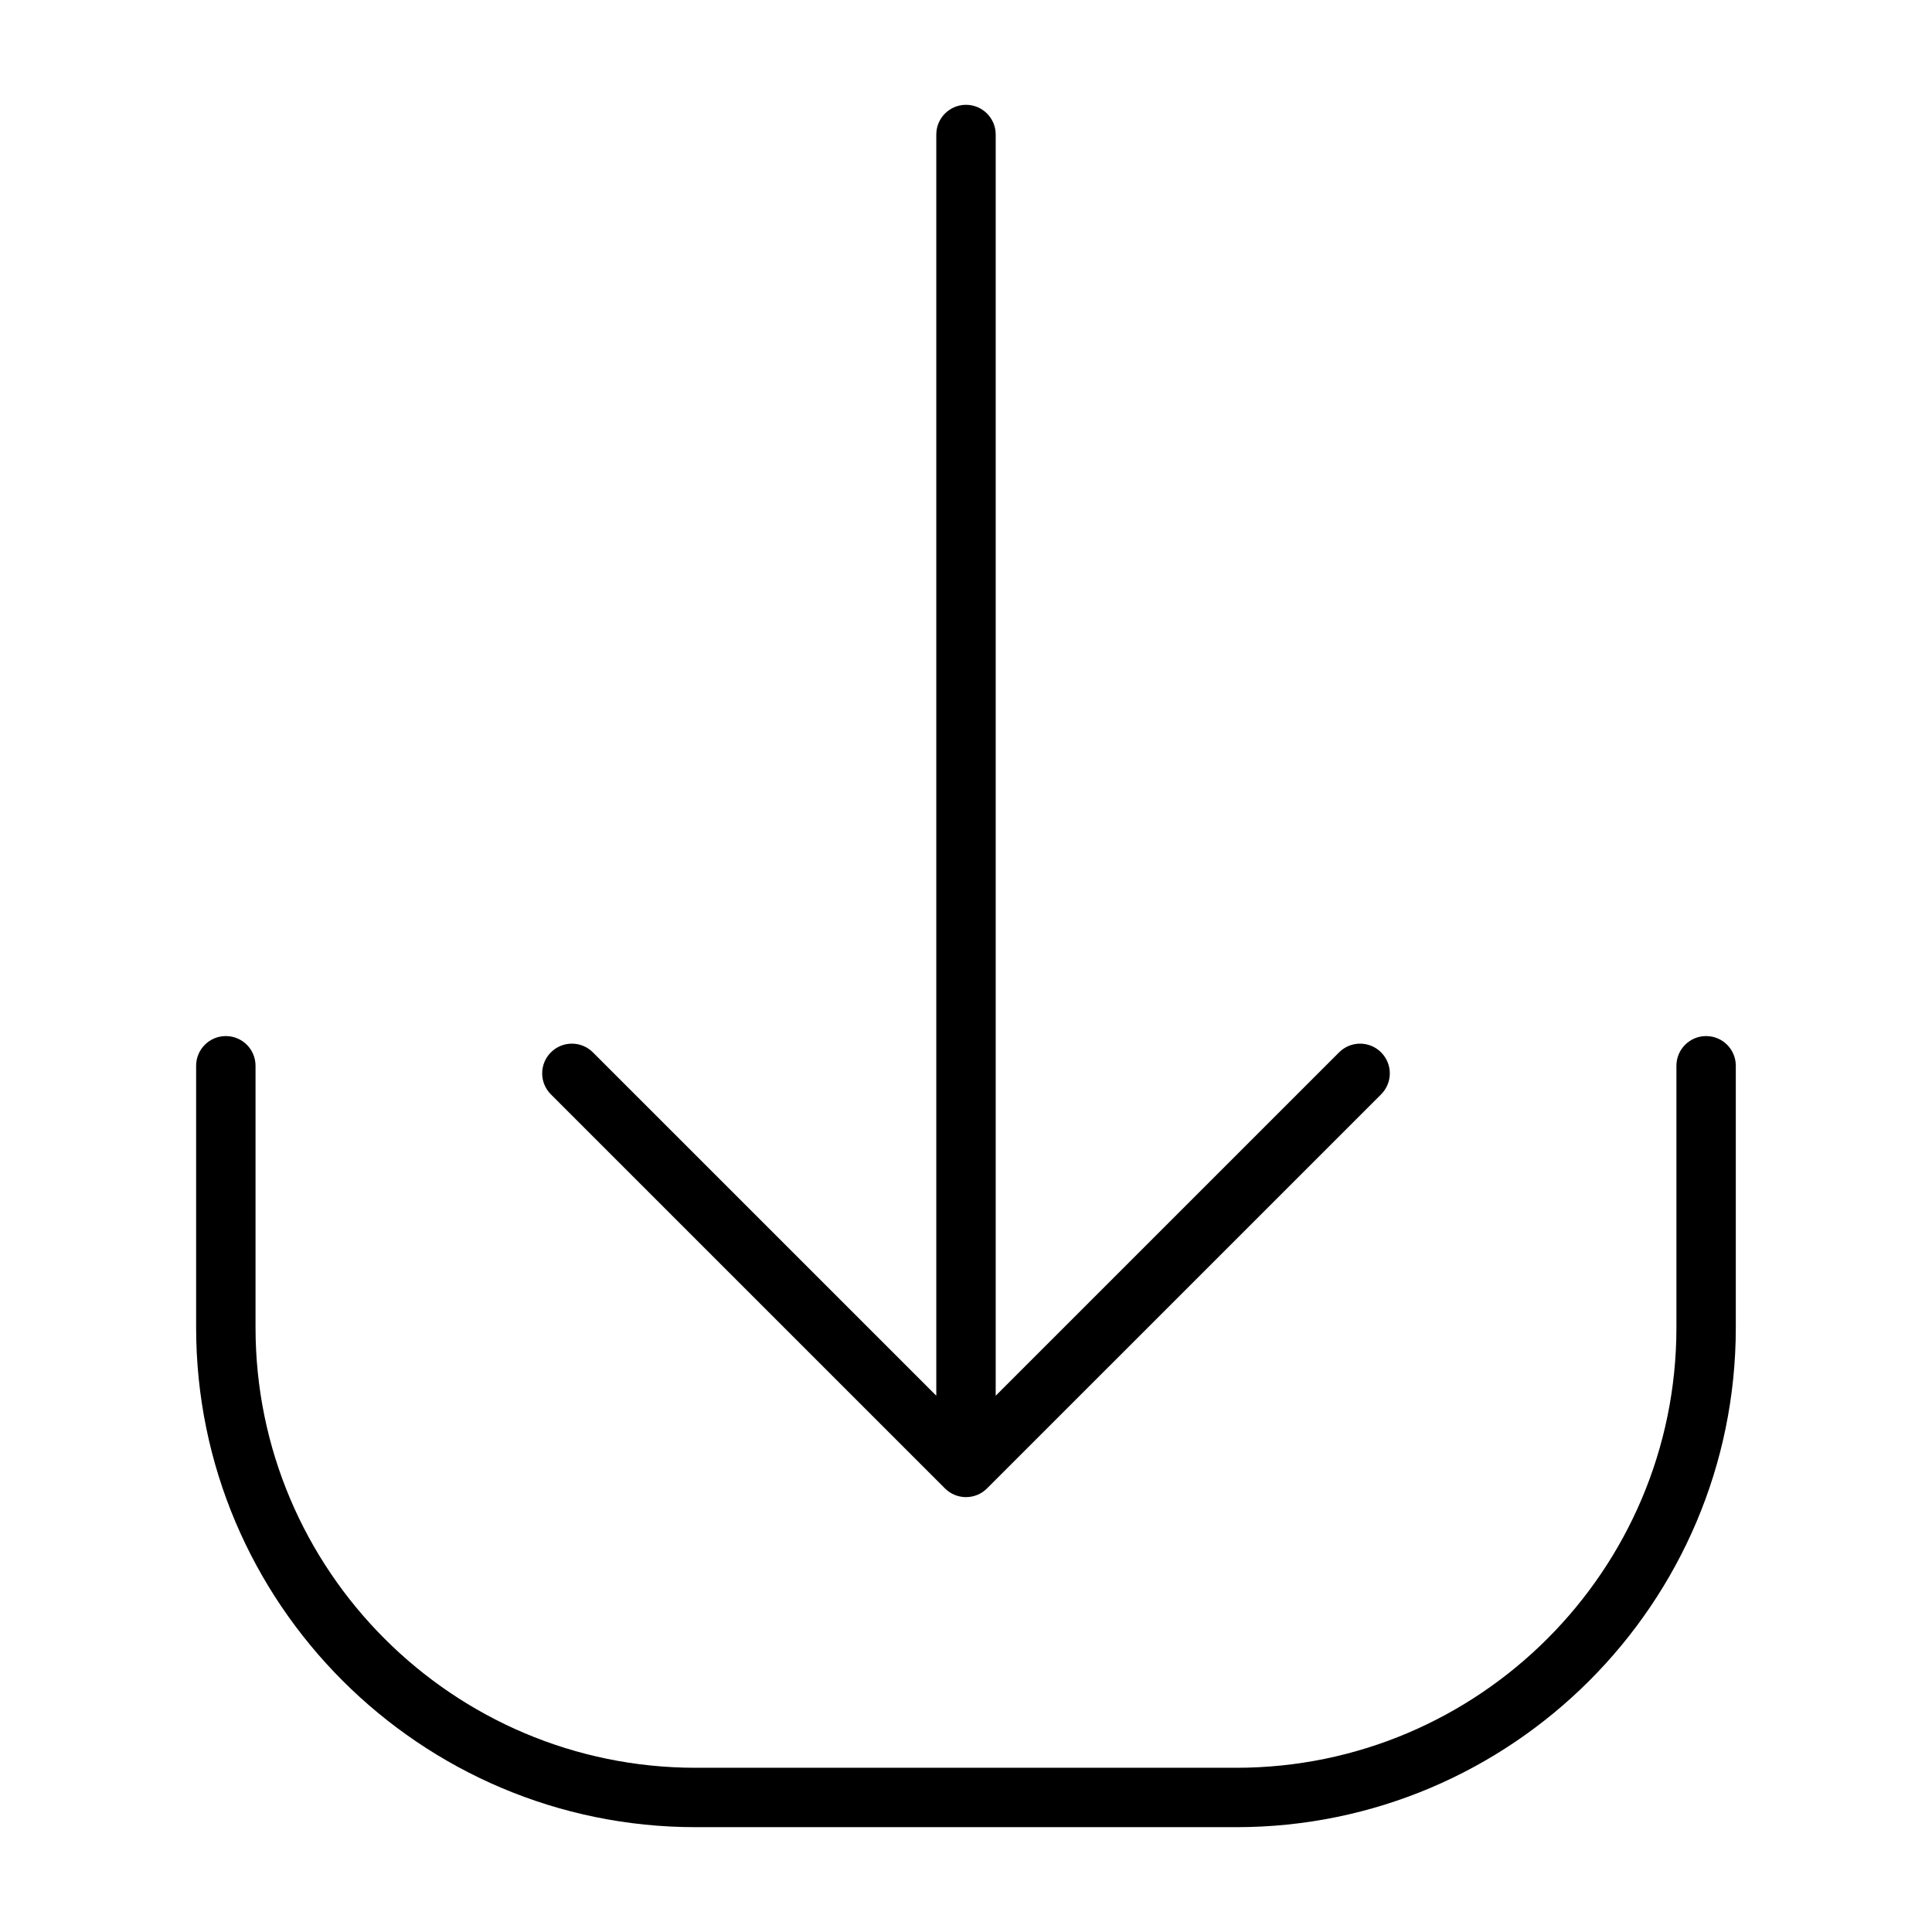 <?xml version="1.0" encoding="UTF-8"?>
<!-- The Best Svg Icon site in the world: iconSvg.co, Visit us! https://iconsvg.co -->
<svg fill="#000000" width="800px" height="800px" version="1.1" viewBox="144 144 512 512" xmlns="http://www.w3.org/2000/svg">
 <g>
  <path d="m596.14 418.57c-4.352 0-7.871 3.527-7.871 7.871v69.398c0 64.312-52.324 116.64-116.64 116.64h-143.27c-64.312 0-116.64-52.324-116.64-116.64v-69.398c0-4.344-3.519-7.871-7.871-7.871-4.352 0-7.871 3.527-7.871 7.871v69.398c0 72.996 59.387 132.38 132.38 132.38h143.27c72.996 0 132.38-59.387 132.38-132.38v-69.398c0.004-4.348-3.516-7.871-7.871-7.871z"/>
  <path d="m394.43 538.45c1.535 1.535 3.551 2.305 5.566 2.305s4.031-0.77 5.566-2.305l104.44-104.43c3.078-3.078 3.078-8.055 0-11.133-3.078-3.078-8.055-3.078-11.133 0l-91 90.992v-334.23c0-4.344-3.519-7.871-7.871-7.871s-7.871 3.527-7.871 7.871v334.23l-91.004-90.992c-3.078-3.078-8.055-3.078-11.133 0-3.078 3.078-3.078 8.055 0 11.133z"/>
 </g>
</svg>